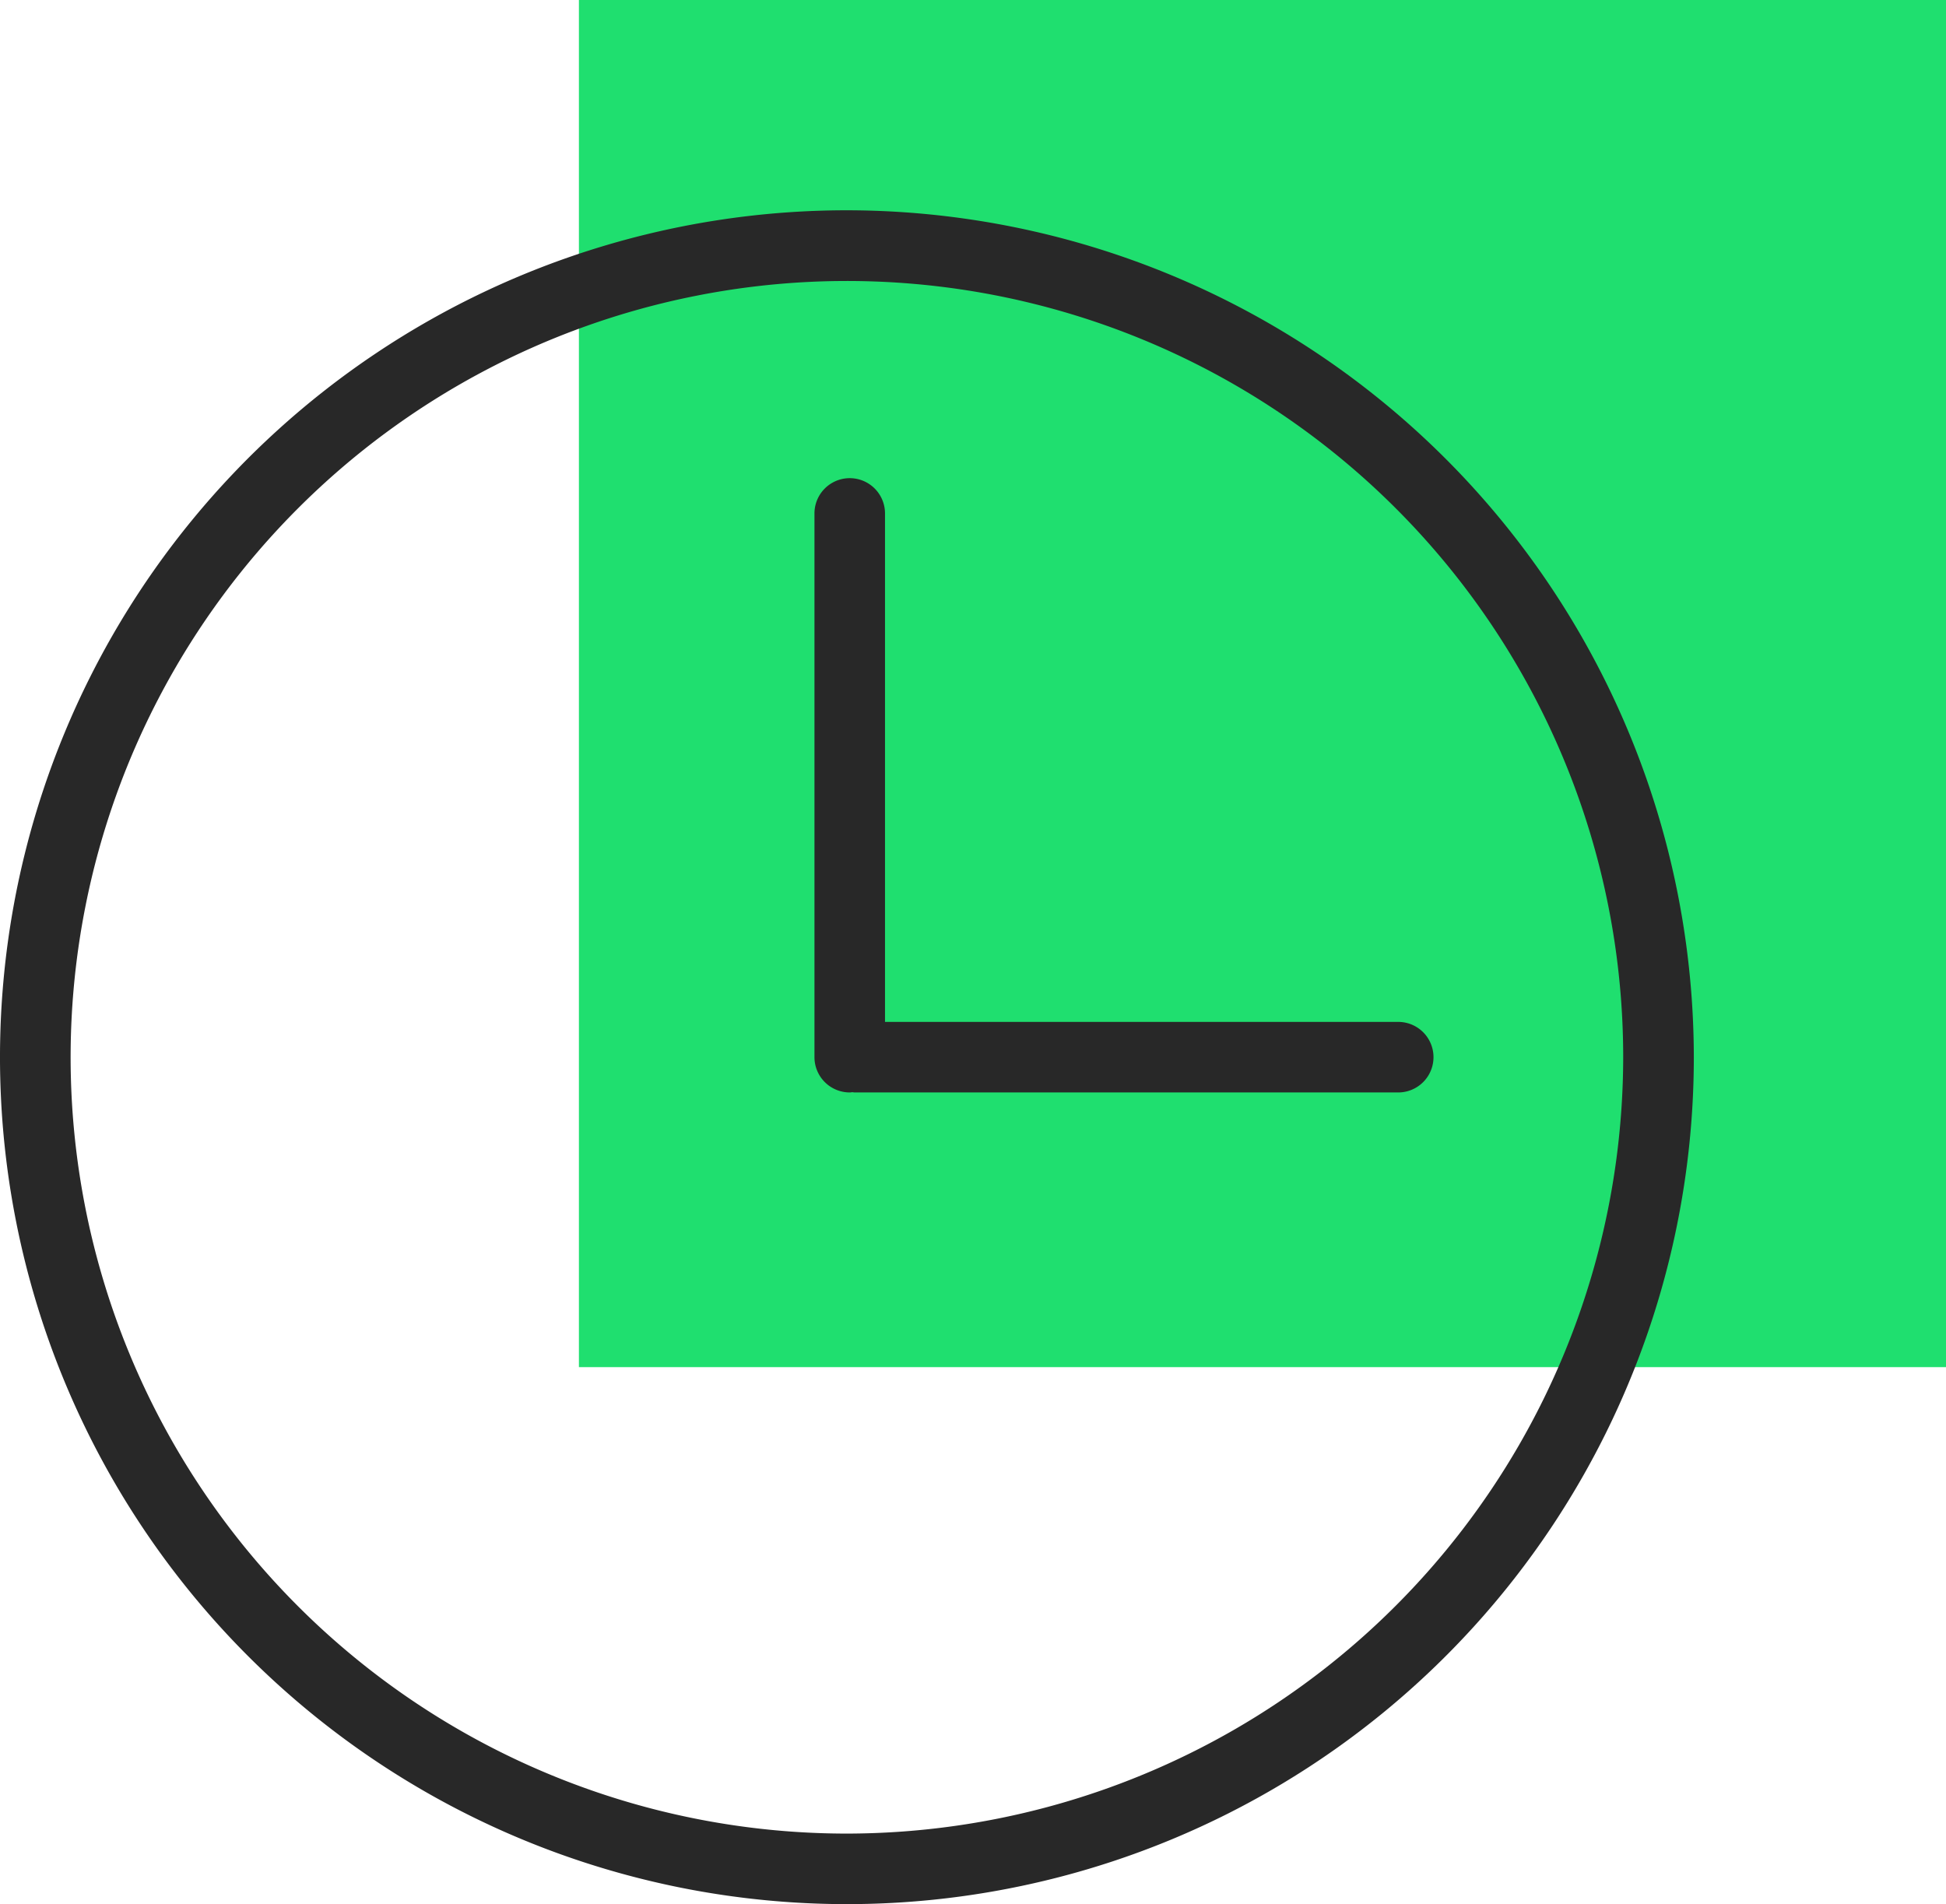 <svg id="Grupo_3816" data-name="Grupo 3816" xmlns="http://www.w3.org/2000/svg" xmlns:xlink="http://www.w3.org/1999/xlink" width="92" height="90.018" viewBox="0 0 92 90.018">
  <defs>
    <clipPath id="clip-path">
      <rect id="Retângulo_4161" data-name="Retângulo 4161" width="92" height="90.018" fill="none"/>
    </clipPath>
  </defs>
  <rect id="Retângulo_4160" data-name="Retângulo 4160" width="64.631" height="64.632" transform="translate(27.369)" fill="#1fdf6f"/>
  <g id="Grupo_3817" data-name="Grupo 3817" transform="translate(0 0)">
    <g id="Grupo_3816-2" data-name="Grupo 3816" clip-path="url(#clip-path)">
      <path id="Caminho_2607" data-name="Caminho 2607" d="M40.039,10.928a40.039,40.039,0,1,0,40.039,40.04,40.084,40.084,0,0,0-40.039-40.04m0,76.743a36.7,36.7,0,1,1,36.7-36.7,36.744,36.744,0,0,1-36.7,36.7" transform="translate(0 -0.987)" fill="#282828"/>
      <path id="Caminho_2608" data-name="Caminho 2608" d="M69.928,50.557H45.665V26.519a1.667,1.667,0,1,0-3.335,0V52.225A1.668,1.668,0,0,0,44,53.892c.039,0,.076-.009.113-.011s.074.011.112.011H69.928a1.667,1.667,0,0,0,0-3.335" transform="translate(-3.825 -2.246)" fill="#282828"/>
    </g>
  </g>
</svg>
